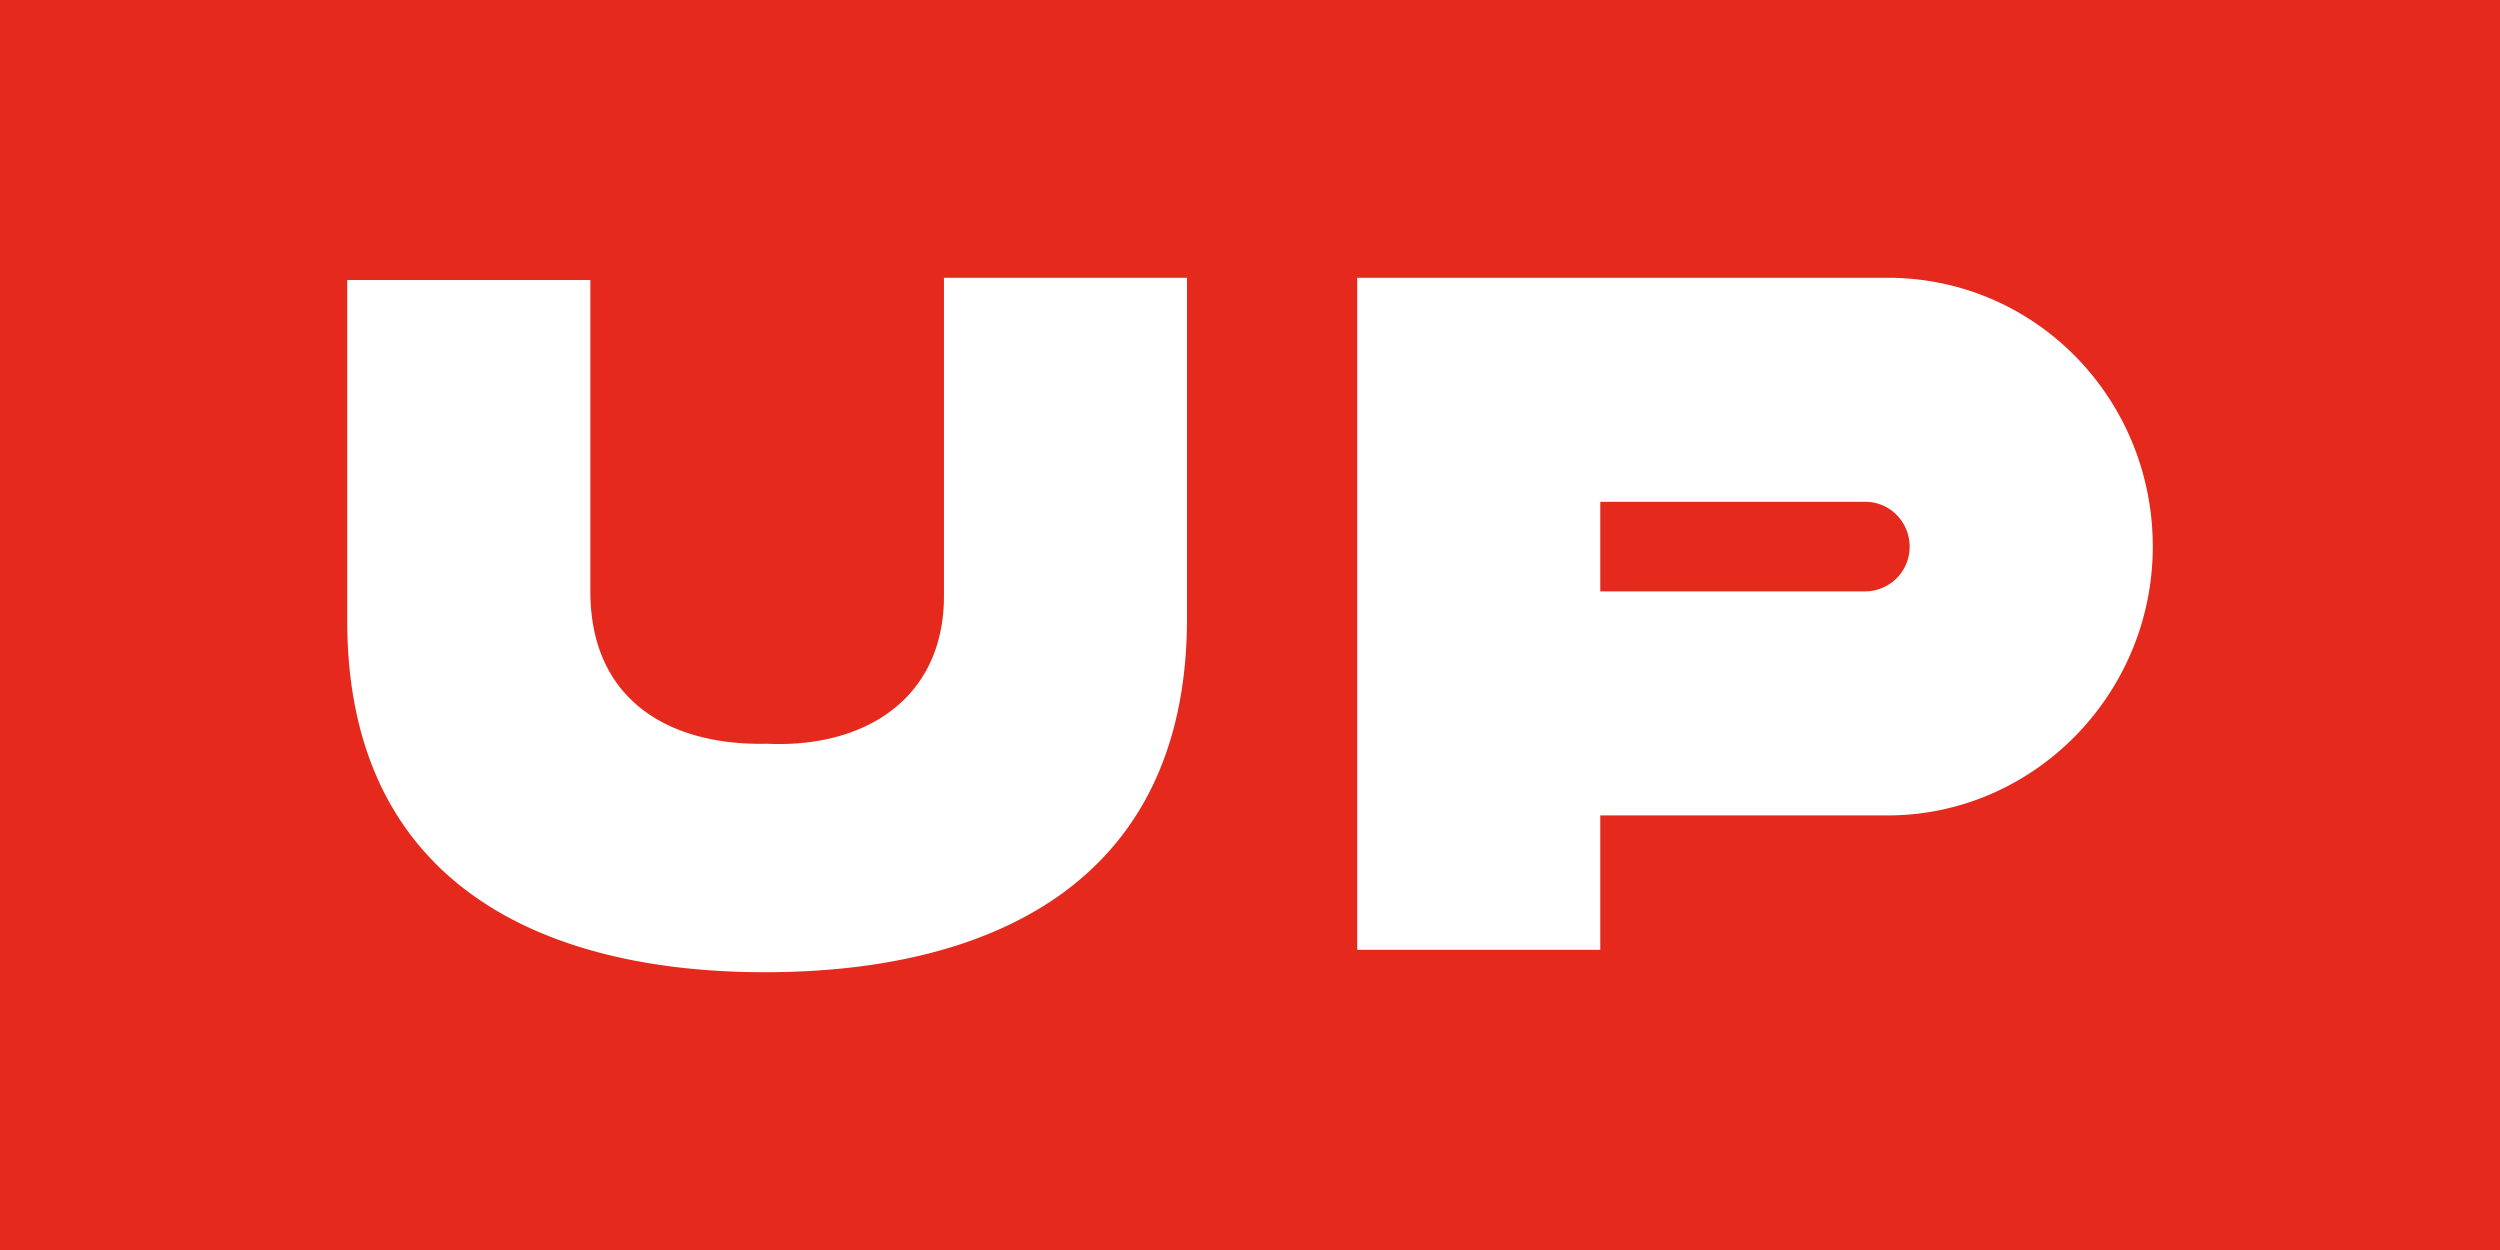 <svg width="36" height="18" viewBox="0 0 36 18" fill="none" xmlns="http://www.w3.org/2000/svg">
    <path fill="#E5291D" d="M0 0h36v18H0z"/>
    <g clip-path="url(#uec8wfey0a)" fill="#fff">
        <path d="M27.181 4H19.544v9.677h3.5v-1.935h4.137C29.281 11.742 31 10 31 7.87 31 5.741 29.313 4 27.181 4zm-.318 4.516h-3.819v-1.29h3.819c.35 0 .636.29.636.645a.643.643 0 0 1-.636.645zM17.093 4h-3.5v4.58c0 1.485-1.146 2.194-2.546 2.13-1.433.032-2.546-.646-2.546-2.194V4.032H5v4.903C5 12.742 7.832 14 11.015 14c3.214 0 6.078-1.258 6.078-5.097V4z"/>
    </g>
    <defs>
        <clipPath id="uec8wfey0a">
            <path fill="#fff" transform="translate(5 4)" d="M0 0h26v10H0z"/>
        </clipPath>
    </defs>
</svg>
